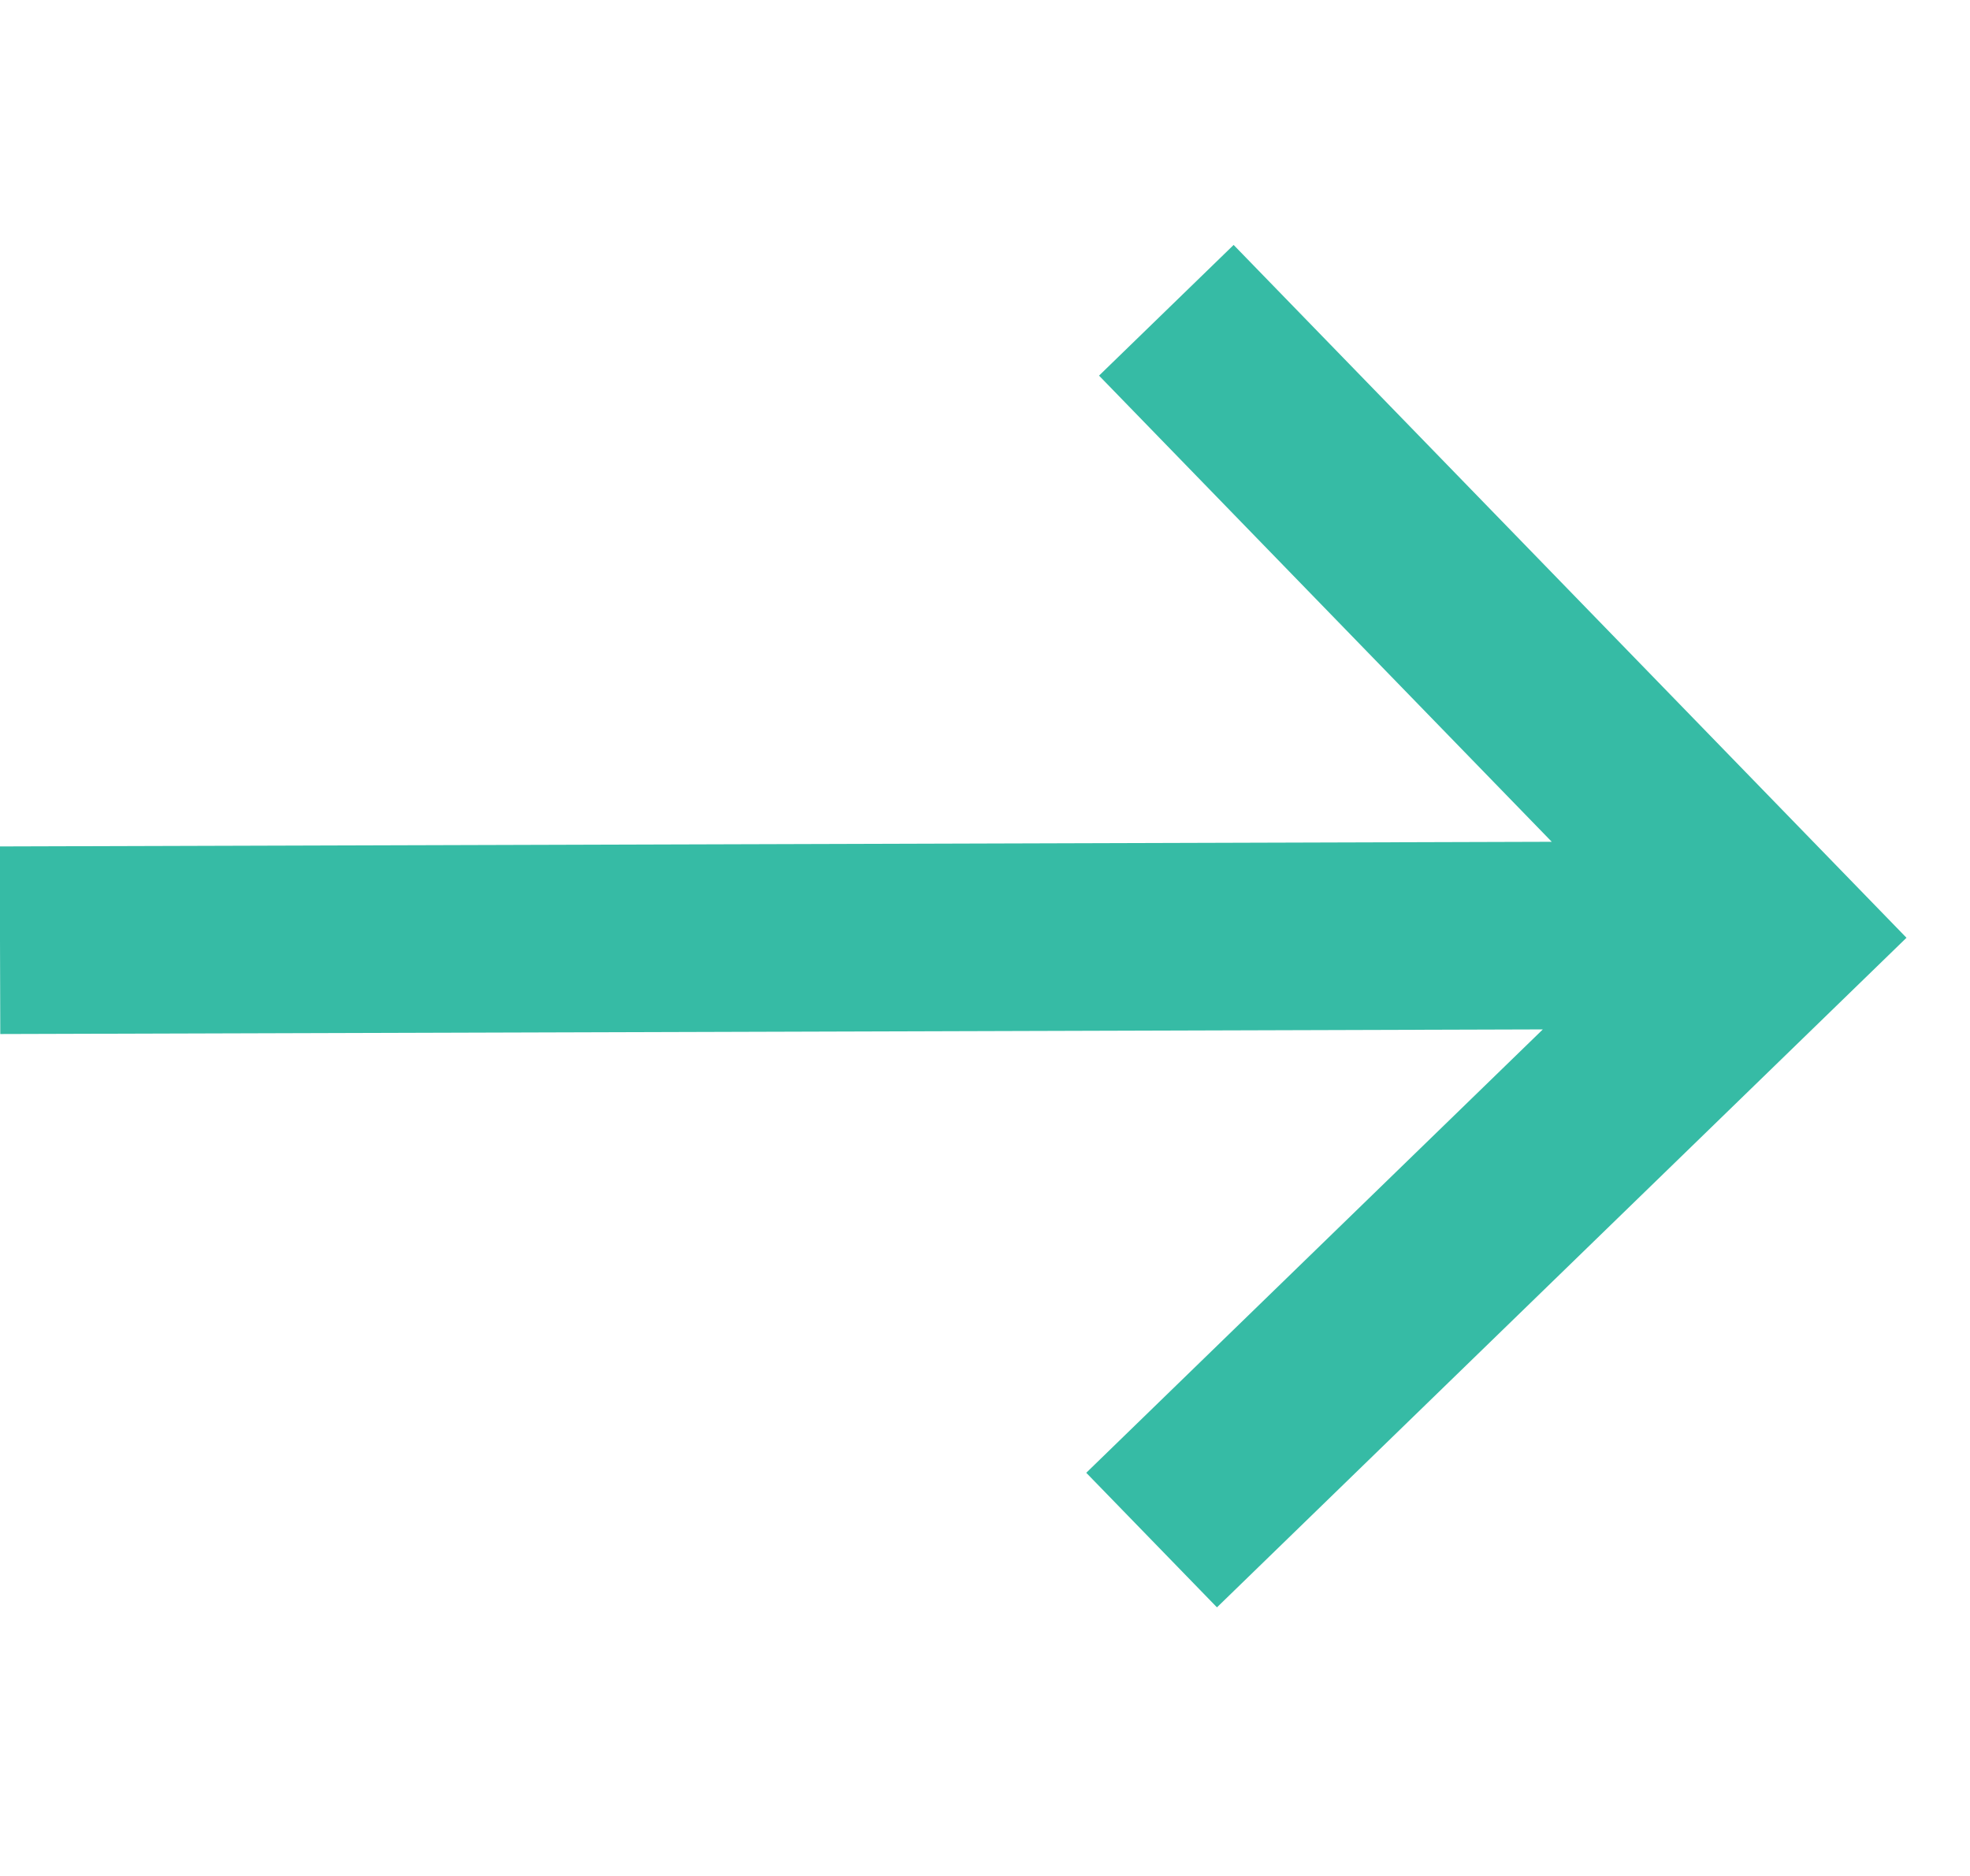 <svg xmlns="http://www.w3.org/2000/svg" width="21" height="20" viewBox="0 0 21 20" fill="none"><path d="M12.433 3.308L18.909 9.977L12.276 16.419M-1.00172e-05 10.024L18.366 9.969" stroke="#36BBA5" stroke-width="2"></path></svg>